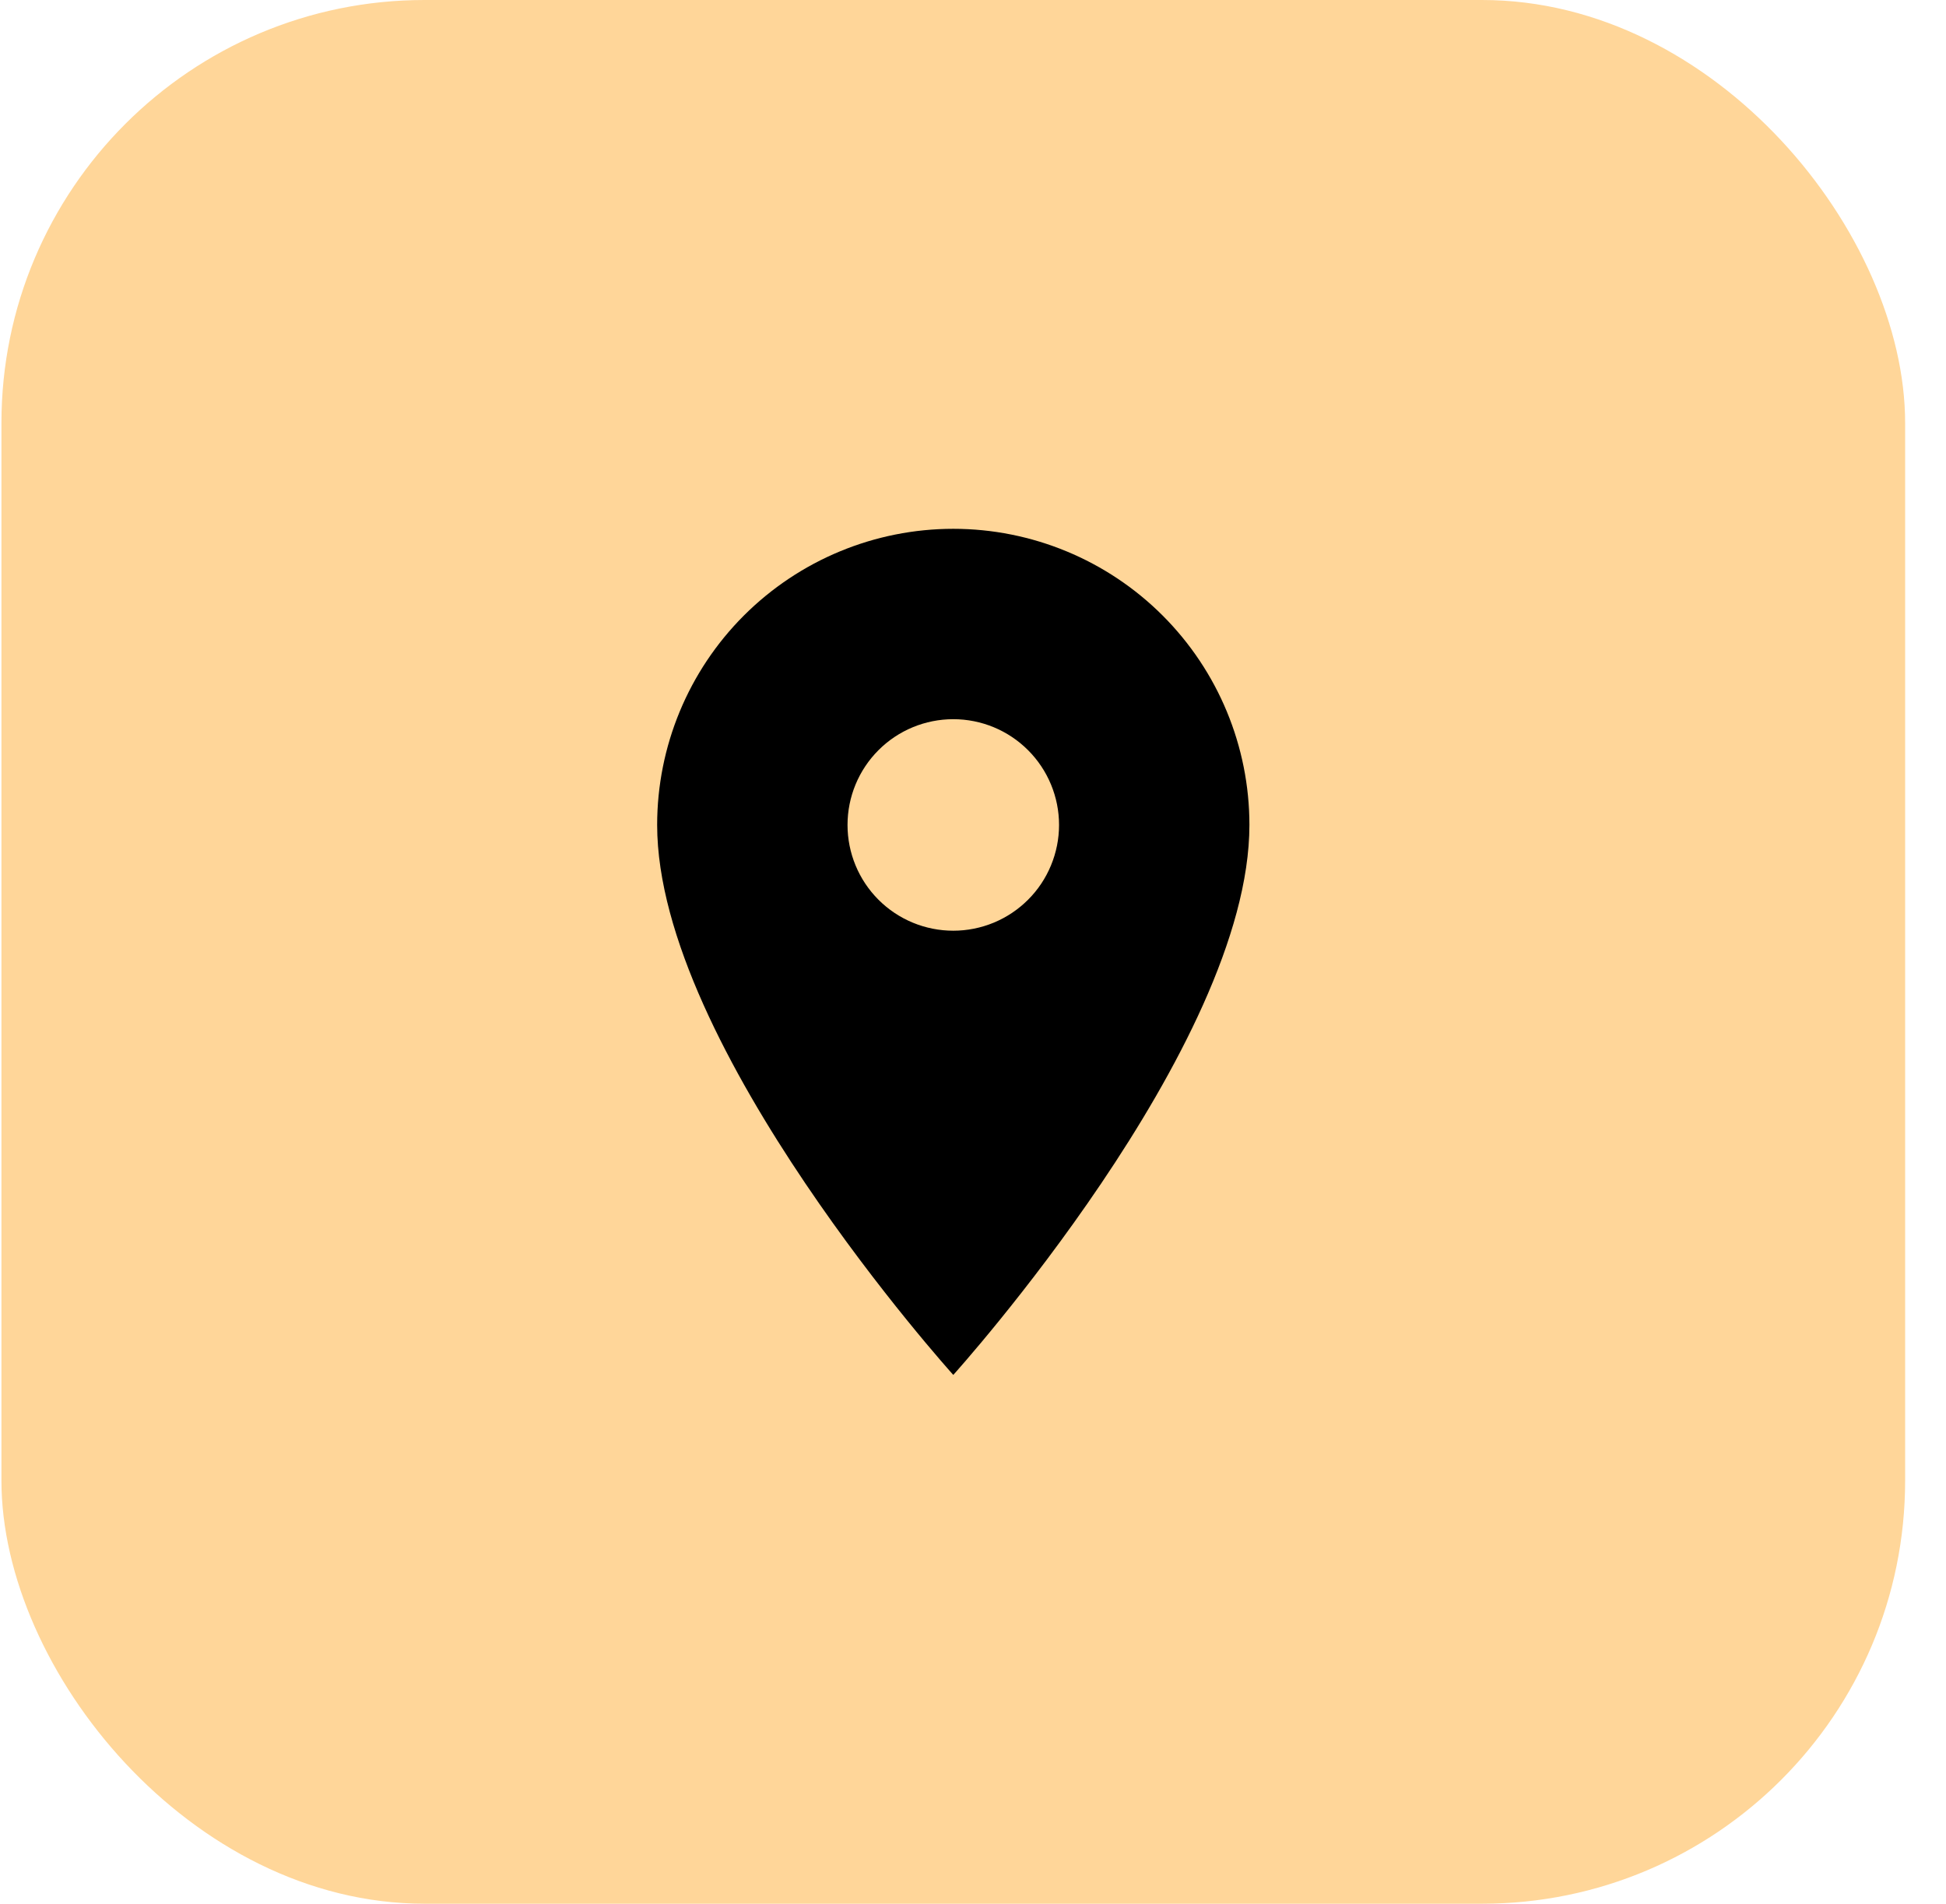<svg width="46" height="45" viewBox="0 0 46 45" fill="none" xmlns="http://www.w3.org/2000/svg">
<rect x="0.034" width="45" height="45" rx="10" fill="#FFD699"/>
<path d="M22.534 22C21.87 22 21.235 21.737 20.766 21.268C20.297 20.799 20.034 20.163 20.034 19.5C20.034 18.837 20.297 18.201 20.766 17.732C21.235 17.263 21.87 17 22.534 17C23.197 17 23.832 17.263 24.301 17.732C24.77 18.201 25.034 18.837 25.034 19.5C25.034 19.828 24.969 20.153 24.843 20.457C24.718 20.76 24.534 21.036 24.301 21.268C24.069 21.5 23.794 21.684 23.49 21.81C23.187 21.935 22.862 22 22.534 22ZM22.534 12.5C20.677 12.5 18.897 13.238 17.584 14.55C16.271 15.863 15.534 17.643 15.534 19.5C15.534 24.75 22.534 32.5 22.534 32.5C22.534 32.5 29.534 24.75 29.534 19.5C29.534 17.643 28.796 15.863 27.483 14.55C26.171 13.238 24.39 12.5 22.534 12.5Z" fill="black"/>
</svg>
